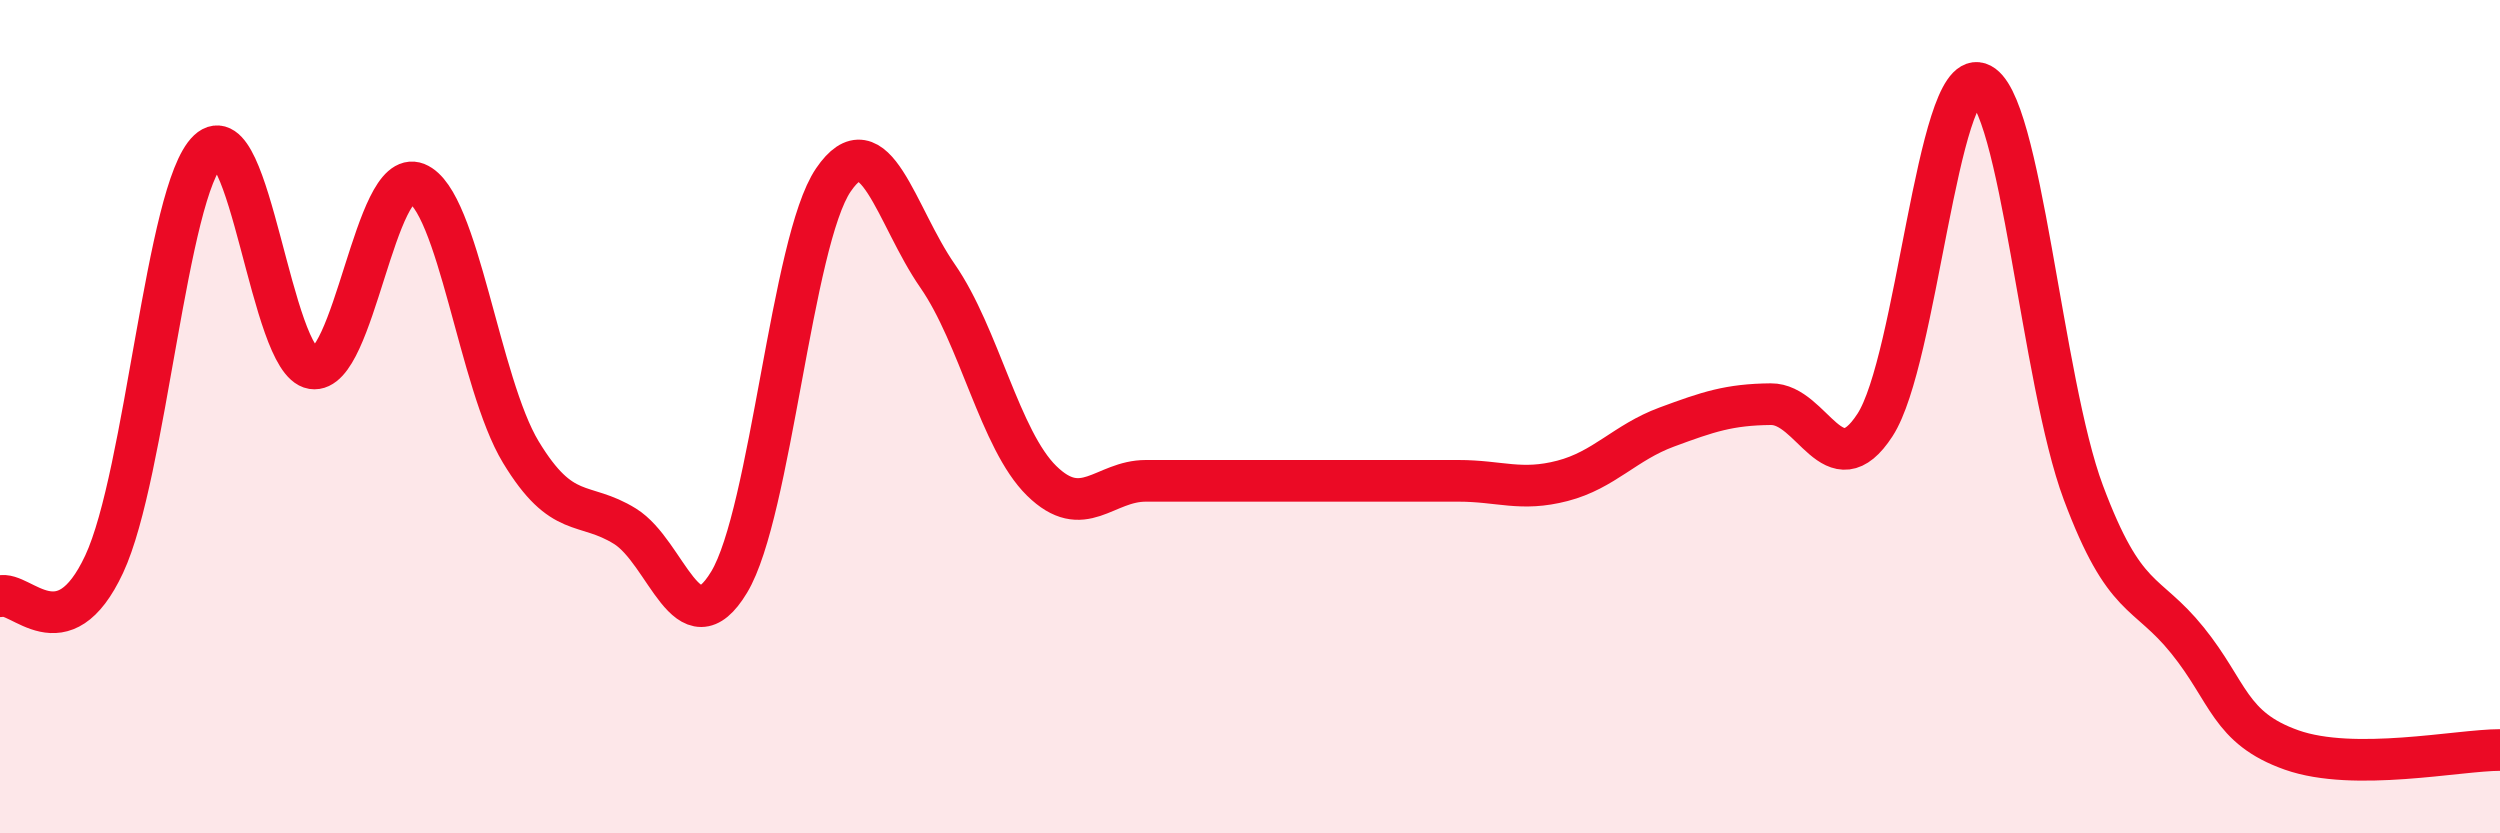 
    <svg width="60" height="20" viewBox="0 0 60 20" xmlns="http://www.w3.org/2000/svg">
      <path
        d="M 0,14.31 C 0.5,14.16 1.5,15.68 2.5,13.54 C 3.5,11.4 4,4.55 5,3.61 C 6,2.67 6.5,8.68 7.5,8.84 C 8.5,9 9,4 10,4.4 C 11,4.8 11.5,9.2 12.5,10.85 C 13.5,12.5 14,12.01 15,12.63 C 16,13.25 16.5,15.63 17.5,13.97 C 18.5,12.31 19,5.79 20,4.32 C 21,2.85 21.5,5.18 22.5,6.62 C 23.5,8.06 24,10.56 25,11.54 C 26,12.52 26.5,11.54 27.5,11.54 C 28.5,11.54 29,11.54 30,11.54 C 31,11.54 31.5,11.54 32.5,11.54 C 33.5,11.54 34,11.54 35,11.54 C 36,11.54 36.5,11.8 37.5,11.54 C 38.5,11.28 39,10.62 40,10.25 C 41,9.88 41.5,9.71 42.5,9.7 C 43.5,9.69 44,11.74 45,10.2 C 46,8.66 46.5,1.68 47.5,2 C 48.5,2.32 49,9.15 50,11.82 C 51,14.49 51.5,14.13 52.5,15.37 C 53.5,16.61 53.5,17.47 55,18 C 56.5,18.53 59,18 60,18L60 20L0 20Z"
        fill="#EB0A25"
        opacity="0.1"
        stroke-linecap="round"
        stroke-linejoin="round"
      />
      <path
        d="M 0,14.31 C 0.5,14.16 1.5,15.68 2.5,13.54 C 3.5,11.4 4,4.55 5,3.61 C 6,2.67 6.5,8.68 7.5,8.84 C 8.5,9 9,4 10,4.4 C 11,4.8 11.5,9.2 12.5,10.85 C 13.5,12.5 14,12.01 15,12.63 C 16,13.25 16.5,15.63 17.5,13.97 C 18.5,12.31 19,5.79 20,4.32 C 21,2.85 21.5,5.18 22.5,6.62 C 23.5,8.06 24,10.56 25,11.54 C 26,12.52 26.5,11.54 27.5,11.54 C 28.5,11.54 29,11.54 30,11.54 C 31,11.54 31.5,11.54 32.5,11.54 C 33.5,11.54 34,11.54 35,11.54 C 36,11.54 36.5,11.8 37.5,11.54 C 38.5,11.28 39,10.62 40,10.25 C 41,9.88 41.5,9.71 42.5,9.7 C 43.5,9.69 44,11.74 45,10.2 C 46,8.66 46.5,1.68 47.5,2 C 48.5,2.32 49,9.15 50,11.82 C 51,14.49 51.5,14.13 52.5,15.37 C 53.5,16.61 53.5,17.47 55,18 C 56.5,18.53 59,18 60,18"
        stroke="#EB0A25"
        stroke-width="1"
        fill="none"
        stroke-linecap="round"
        stroke-linejoin="round"
      />
    </svg>
  